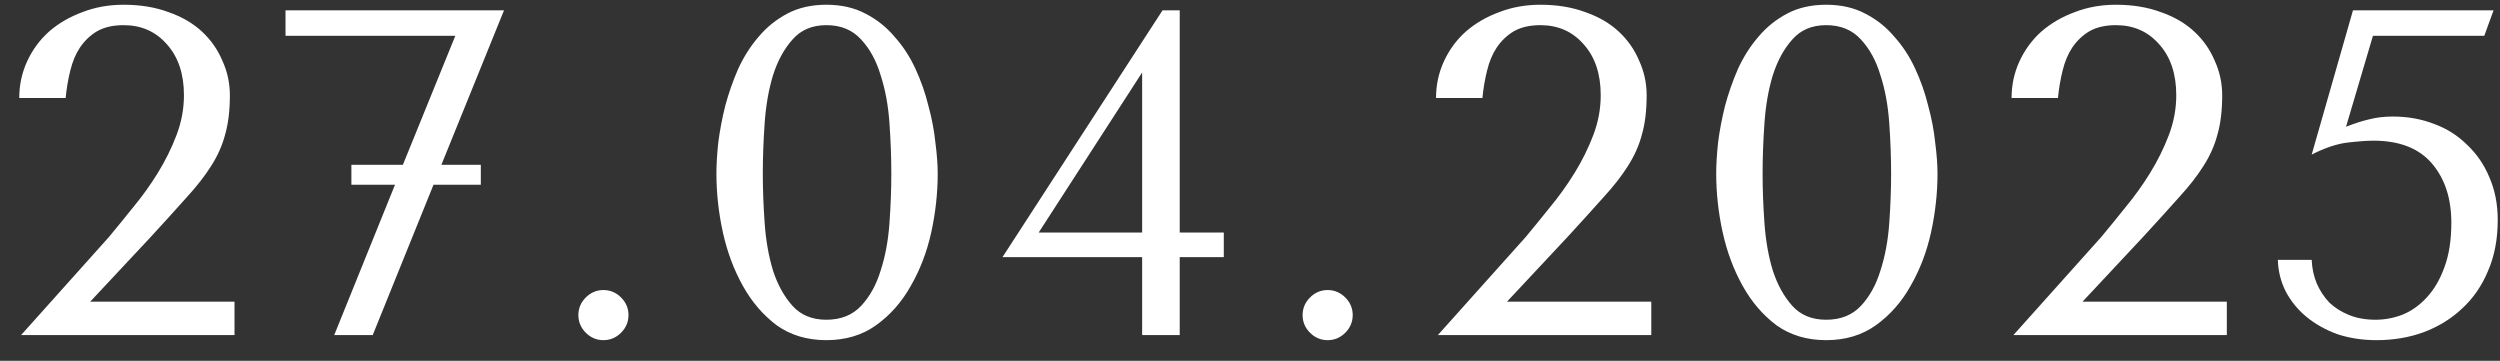 <?xml version="1.0" encoding="UTF-8"?> <svg xmlns="http://www.w3.org/2000/svg" width="97" height="14" viewBox="0 0 97 14" fill="none"><rect x="0" y="0" width="97" height="14" fill="#333333" stroke="none"/><path d="M9.099 13H0.819L4.221 9.202C4.521 8.842 4.839 8.452 5.175 8.032C5.523 7.612 5.841 7.168 6.129 6.7C6.417 6.232 6.657 5.746 6.849 5.242C7.041 4.738 7.137 4.222 7.137 3.694C7.137 2.866 6.915 2.206 6.471 1.714C6.039 1.222 5.481 0.976 4.797 0.976C4.389 0.976 4.047 1.054 3.771 1.21C3.507 1.366 3.285 1.576 3.105 1.84C2.937 2.092 2.811 2.392 2.727 2.74C2.643 3.076 2.583 3.43 2.547 3.802H0.747C0.747 3.298 0.849 2.824 1.053 2.38C1.257 1.936 1.539 1.552 1.899 1.228C2.271 0.904 2.703 0.652 3.195 0.472C3.687 0.28 4.221 0.184 4.797 0.184C5.445 0.184 6.027 0.28 6.543 0.472C7.059 0.652 7.491 0.904 7.839 1.228C8.187 1.552 8.451 1.93 8.631 2.362C8.823 2.782 8.919 3.226 8.919 3.694C8.919 4.282 8.859 4.786 8.739 5.206C8.631 5.626 8.451 6.034 8.199 6.43C7.959 6.814 7.641 7.222 7.245 7.654C6.861 8.086 6.393 8.602 5.841 9.202L3.501 11.704H9.099V13ZM19.556 0.4L17.126 6.394H18.656V7.168H16.82L14.462 13H12.968L15.326 7.168H13.634V6.394H15.632L17.666 1.39H11.078V0.4H19.556ZM22.441 12.226C22.441 11.962 22.537 11.734 22.729 11.542C22.921 11.35 23.149 11.254 23.413 11.254C23.677 11.254 23.905 11.35 24.097 11.542C24.289 11.734 24.385 11.962 24.385 12.226C24.385 12.49 24.289 12.718 24.097 12.91C23.905 13.102 23.677 13.198 23.413 13.198C23.149 13.198 22.921 13.102 22.729 12.91C22.537 12.718 22.441 12.49 22.441 12.226ZM27.797 6.736C27.797 6.388 27.821 5.986 27.869 5.53C27.929 5.062 28.019 4.588 28.139 4.108C28.271 3.616 28.439 3.136 28.643 2.668C28.859 2.2 29.123 1.786 29.435 1.426C29.747 1.054 30.119 0.754 30.551 0.526C30.983 0.298 31.487 0.184 32.063 0.184C32.639 0.184 33.143 0.298 33.575 0.526C34.019 0.754 34.397 1.054 34.709 1.426C35.033 1.786 35.303 2.2 35.519 2.668C35.735 3.136 35.903 3.616 36.023 4.108C36.155 4.588 36.245 5.062 36.293 5.53C36.353 5.986 36.383 6.388 36.383 6.736C36.383 7.492 36.299 8.254 36.131 9.022C35.963 9.778 35.699 10.468 35.339 11.092C34.991 11.716 34.541 12.226 33.989 12.622C33.449 13.006 32.807 13.198 32.063 13.198C31.319 13.198 30.677 13.006 30.137 12.622C29.609 12.226 29.171 11.716 28.823 11.092C28.475 10.468 28.217 9.778 28.049 9.022C27.881 8.254 27.797 7.492 27.797 6.736ZM29.597 6.736C29.597 7.348 29.621 7.99 29.669 8.662C29.717 9.334 29.825 9.946 29.993 10.498C30.173 11.05 30.425 11.506 30.749 11.866C31.073 12.226 31.511 12.406 32.063 12.406C32.627 12.406 33.077 12.226 33.413 11.866C33.749 11.506 34.001 11.05 34.169 10.498C34.349 9.946 34.463 9.334 34.511 8.662C34.559 7.99 34.583 7.348 34.583 6.736C34.583 6.112 34.559 5.458 34.511 4.774C34.463 4.09 34.349 3.472 34.169 2.92C34.001 2.356 33.749 1.894 33.413 1.534C33.077 1.162 32.627 0.976 32.063 0.976C31.511 0.976 31.073 1.162 30.749 1.534C30.425 1.894 30.173 2.356 29.993 2.92C29.825 3.472 29.717 4.09 29.669 4.774C29.621 5.458 29.597 6.112 29.597 6.736ZM45.773 9.022H47.483V9.976H45.773V13H44.315V9.976H38.897L45.107 0.4H45.773V9.022ZM40.301 9.022H44.315V2.812L40.301 9.022ZM50.541 12.226C50.541 11.962 50.637 11.734 50.829 11.542C51.021 11.35 51.249 11.254 51.513 11.254C51.777 11.254 52.005 11.35 52.197 11.542C52.389 11.734 52.485 11.962 52.485 12.226C52.485 12.49 52.389 12.718 52.197 12.91C52.005 13.102 51.777 13.198 51.513 13.198C51.249 13.198 51.021 13.102 50.829 12.91C50.637 12.718 50.541 12.49 50.541 12.226ZM64.07 13H55.79L59.192 9.202C59.492 8.842 59.81 8.452 60.146 8.032C60.494 7.612 60.812 7.168 61.1 6.7C61.388 6.232 61.628 5.746 61.82 5.242C62.012 4.738 62.108 4.222 62.108 3.694C62.108 2.866 61.886 2.206 61.442 1.714C61.01 1.222 60.452 0.976 59.768 0.976C59.36 0.976 59.018 1.054 58.742 1.21C58.478 1.366 58.256 1.576 58.076 1.84C57.908 2.092 57.782 2.392 57.698 2.74C57.614 3.076 57.554 3.43 57.518 3.802H55.718C55.718 3.298 55.82 2.824 56.024 2.38C56.228 1.936 56.51 1.552 56.87 1.228C57.242 0.904 57.674 0.652 58.166 0.472C58.658 0.28 59.192 0.184 59.768 0.184C60.416 0.184 60.998 0.28 61.514 0.472C62.03 0.652 62.462 0.904 62.81 1.228C63.158 1.552 63.422 1.93 63.602 2.362C63.794 2.782 63.89 3.226 63.89 3.694C63.89 4.282 63.83 4.786 63.71 5.206C63.602 5.626 63.422 6.034 63.17 6.43C62.93 6.814 62.612 7.222 62.216 7.654C61.832 8.086 61.364 8.602 60.812 9.202L58.472 11.704H64.07V13ZM66.589 6.736C66.589 6.388 66.613 5.986 66.661 5.53C66.721 5.062 66.811 4.588 66.931 4.108C67.063 3.616 67.231 3.136 67.435 2.668C67.651 2.2 67.915 1.786 68.227 1.426C68.539 1.054 68.911 0.754 69.343 0.526C69.775 0.298 70.279 0.184 70.855 0.184C71.431 0.184 71.935 0.298 72.367 0.526C72.811 0.754 73.189 1.054 73.501 1.426C73.825 1.786 74.095 2.2 74.311 2.668C74.527 3.136 74.695 3.616 74.815 4.108C74.947 4.588 75.037 5.062 75.085 5.53C75.145 5.986 75.175 6.388 75.175 6.736C75.175 7.492 75.091 8.254 74.923 9.022C74.755 9.778 74.491 10.468 74.131 11.092C73.783 11.716 73.333 12.226 72.781 12.622C72.241 13.006 71.599 13.198 70.855 13.198C70.111 13.198 69.469 13.006 68.929 12.622C68.401 12.226 67.963 11.716 67.615 11.092C67.267 10.468 67.009 9.778 66.841 9.022C66.673 8.254 66.589 7.492 66.589 6.736ZM68.389 6.736C68.389 7.348 68.413 7.99 68.461 8.662C68.509 9.334 68.617 9.946 68.785 10.498C68.965 11.05 69.217 11.506 69.541 11.866C69.865 12.226 70.303 12.406 70.855 12.406C71.419 12.406 71.869 12.226 72.205 11.866C72.541 11.506 72.793 11.05 72.961 10.498C73.141 9.946 73.255 9.334 73.303 8.662C73.351 7.99 73.375 7.348 73.375 6.736C73.375 6.112 73.351 5.458 73.303 4.774C73.255 4.09 73.141 3.472 72.961 2.92C72.793 2.356 72.541 1.894 72.205 1.534C71.869 1.162 71.419 0.976 70.855 0.976C70.303 0.976 69.865 1.162 69.541 1.534C69.217 1.894 68.965 2.356 68.785 2.92C68.617 3.472 68.509 4.09 68.461 4.774C68.413 5.458 68.389 6.112 68.389 6.736ZM86.401 13H78.121L81.523 9.202C81.823 8.842 82.141 8.452 82.477 8.032C82.825 7.612 83.143 7.168 83.431 6.7C83.719 6.232 83.959 5.746 84.151 5.242C84.343 4.738 84.439 4.222 84.439 3.694C84.439 2.866 84.217 2.206 83.773 1.714C83.341 1.222 82.783 0.976 82.099 0.976C81.691 0.976 81.349 1.054 81.073 1.21C80.809 1.366 80.587 1.576 80.407 1.84C80.239 2.092 80.113 2.392 80.029 2.74C79.945 3.076 79.885 3.43 79.849 3.802H78.049C78.049 3.298 78.151 2.824 78.355 2.38C78.559 1.936 78.841 1.552 79.201 1.228C79.573 0.904 80.005 0.652 80.497 0.472C80.989 0.28 81.523 0.184 82.099 0.184C82.747 0.184 83.329 0.28 83.845 0.472C84.361 0.652 84.793 0.904 85.141 1.228C85.489 1.552 85.753 1.93 85.933 2.362C86.125 2.782 86.221 3.226 86.221 3.694C86.221 4.282 86.161 4.786 86.041 5.206C85.933 5.626 85.753 6.034 85.501 6.43C85.261 6.814 84.943 7.222 84.547 7.654C84.163 8.086 83.695 8.602 83.143 9.202L80.803 11.704H86.401V13ZM91.026 4.918C91.362 4.786 91.662 4.69 91.926 4.63C92.202 4.558 92.508 4.522 92.844 4.522C93.42 4.522 93.954 4.618 94.446 4.81C94.938 4.99 95.364 5.26 95.724 5.62C96.096 5.968 96.384 6.388 96.588 6.88C96.804 7.372 96.912 7.924 96.912 8.536C96.912 9.28 96.786 9.94 96.534 10.516C96.294 11.092 95.958 11.578 95.526 11.974C95.106 12.37 94.608 12.676 94.032 12.892C93.468 13.096 92.862 13.198 92.214 13.198C91.662 13.198 91.152 13.12 90.684 12.964C90.228 12.796 89.832 12.574 89.496 12.298C89.16 12.022 88.89 11.692 88.686 11.308C88.494 10.924 88.392 10.516 88.38 10.084H89.694C89.706 10.408 89.772 10.714 89.892 11.002C90.012 11.278 90.174 11.524 90.378 11.74C90.594 11.944 90.852 12.106 91.152 12.226C91.452 12.346 91.794 12.406 92.178 12.406C92.526 12.406 92.874 12.34 93.222 12.208C93.57 12.064 93.882 11.842 94.158 11.542C94.446 11.23 94.674 10.84 94.842 10.372C95.022 9.892 95.112 9.316 95.112 8.644C95.112 7.696 94.86 6.928 94.356 6.34C93.852 5.752 93.096 5.458 92.088 5.458C91.848 5.458 91.518 5.482 91.098 5.53C90.678 5.578 90.21 5.734 89.694 5.998L91.296 0.4H96.75L96.39 1.39H92.07L91.026 4.918Z" fill="white"></path></svg> 